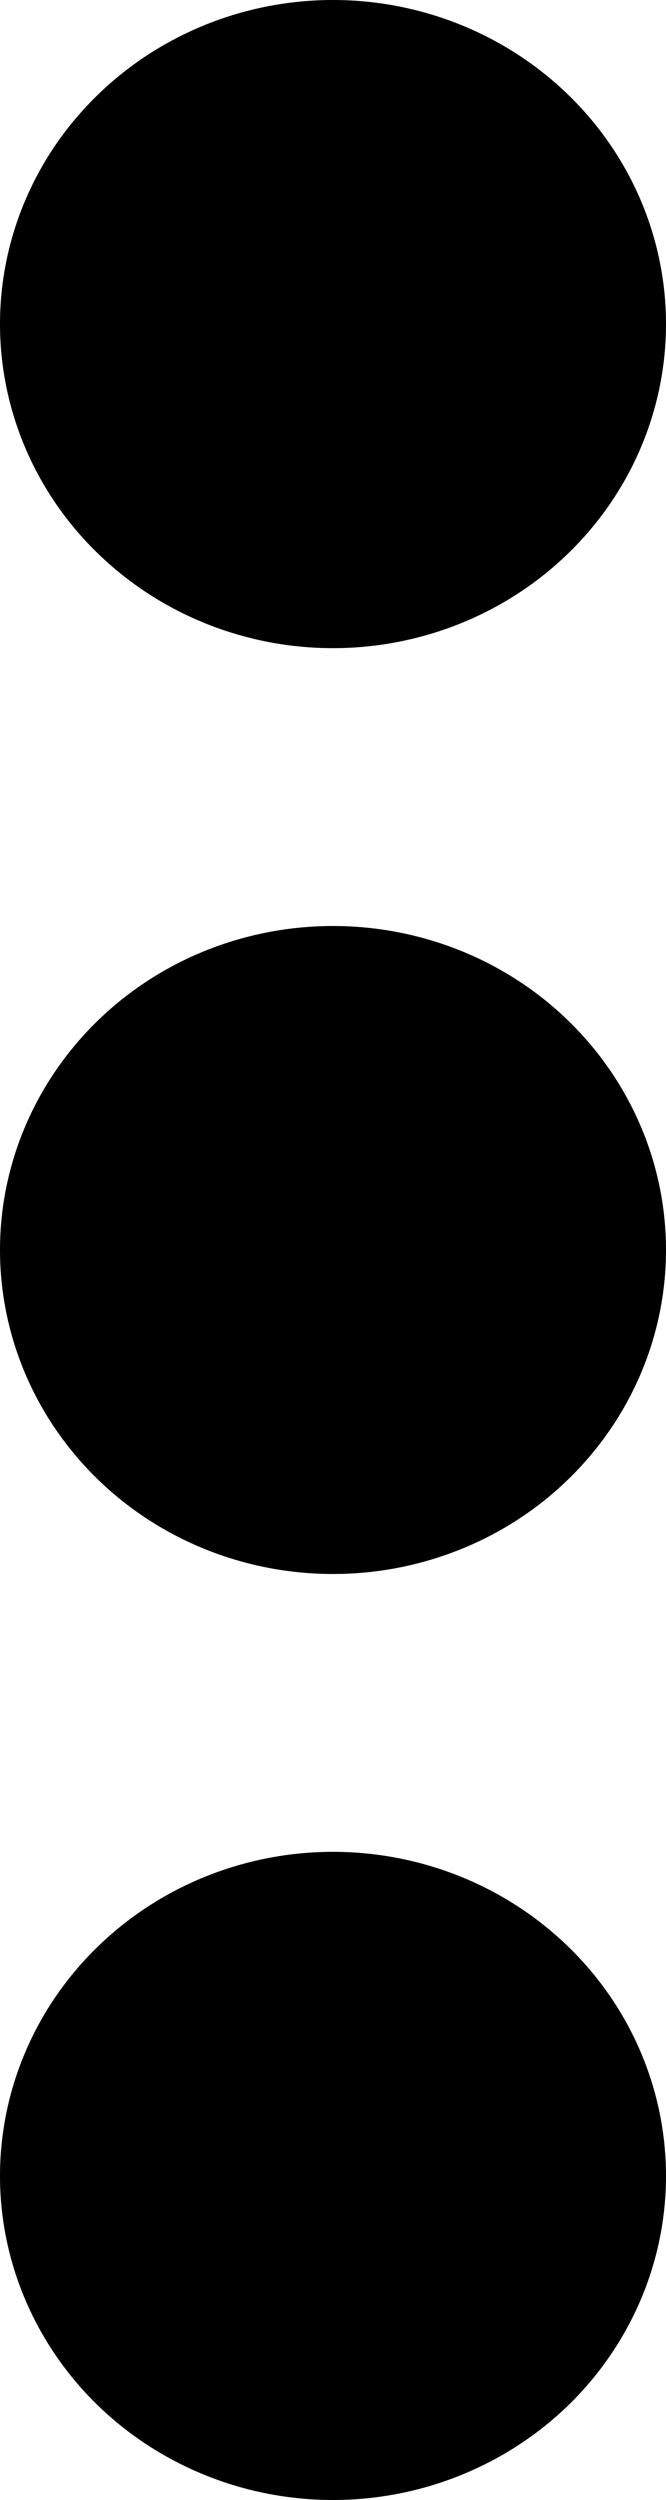 <svg width="4" height="15" viewBox="0 0 4 15" fill="none" xmlns="http://www.w3.org/2000/svg">
<path d="M2 11.111C1.47 11.111 0.961 11.316 0.586 11.681C0.211 12.045 0 12.54 0 13.056C0 13.571 0.211 14.066 0.586 14.431C0.961 14.795 1.47 15 2 15C2.53 15 3.039 14.795 3.414 14.431C3.789 14.066 4 13.571 4 13.056C4 12.54 3.789 12.045 3.414 11.681C3.039 11.316 2.53 11.111 2 11.111ZM2 5.556C1.47 5.556 0.961 5.76 0.586 6.125C0.211 6.49 0 6.984 0 7.5C0 8.016 0.211 8.51 0.586 8.875C0.961 9.24 1.47 9.444 2 9.444C2.53 9.444 3.039 9.24 3.414 8.875C3.789 8.51 4 8.016 4 7.5C4 6.984 3.789 6.49 3.414 6.125C3.039 5.76 2.53 5.556 2 5.556ZM4 1.944C4 1.429 3.789 0.934 3.414 0.57C3.039 0.205 2.53 0 2 0C1.47 0 0.961 0.205 0.586 0.57C0.211 0.934 0 1.429 0 1.944C0 2.46 0.211 2.955 0.586 3.319C0.961 3.684 1.47 3.889 2 3.889C2.53 3.889 3.039 3.684 3.414 3.319C3.789 2.955 4 2.46 4 1.944Z" fill="black"/>
</svg>
